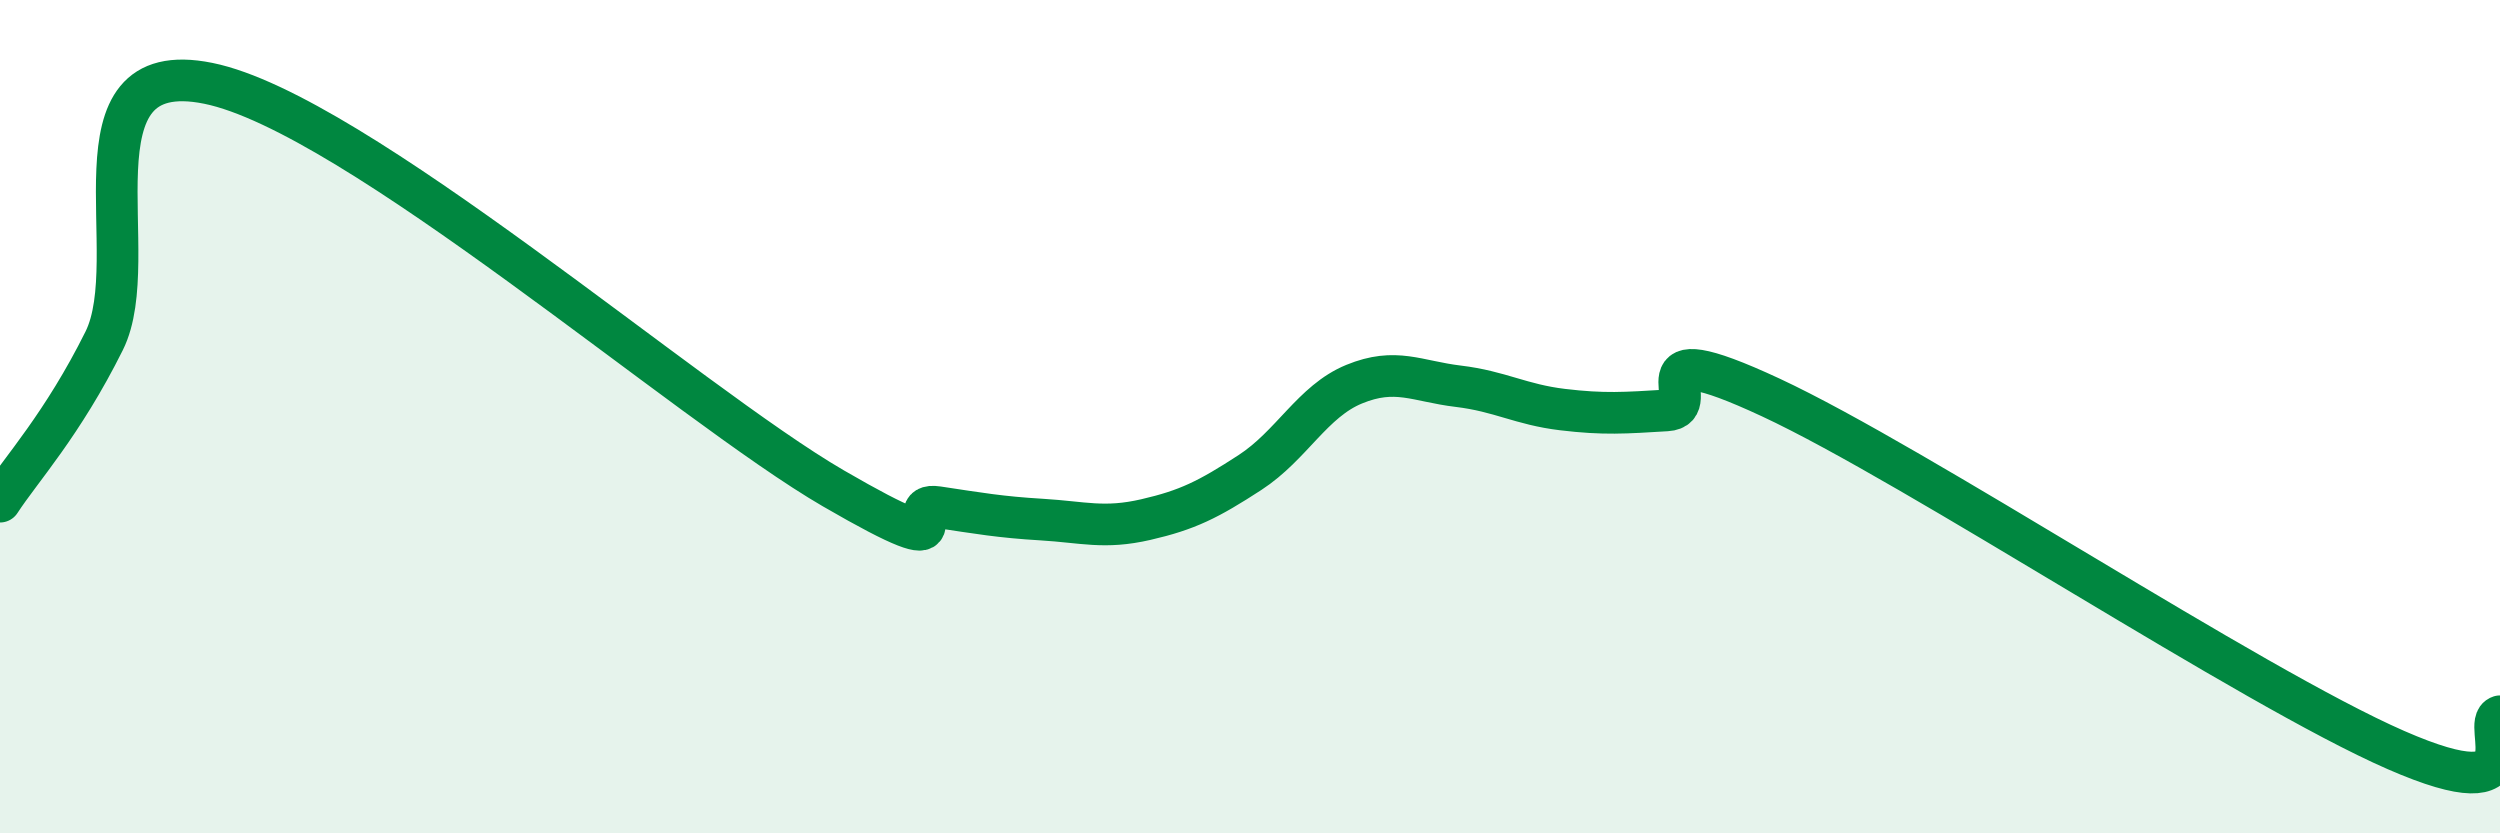 
    <svg width="60" height="20" viewBox="0 0 60 20" xmlns="http://www.w3.org/2000/svg">
      <path
        d="M 0,12.04 C 0.5,11.27 1.5,10.19 2.5,8.18 C 3.5,6.17 1.5,1.29 5,2 C 8.5,2.71 16.5,9.69 20,11.72 C 23.5,13.75 21.5,12.02 22.5,12.17 C 23.5,12.32 24,12.41 25,12.47 C 26,12.53 26.5,12.7 27.5,12.47 C 28.5,12.24 29,11.99 30,11.34 C 31,10.69 31.5,9.63 32.5,9.22 C 33.5,8.81 34,9.15 35,9.27 C 36,9.39 36.5,9.71 37.5,9.83 C 38.5,9.95 39,9.91 40,9.85 C 41,9.79 39,7.91 42.5,9.54 C 46,11.17 54,16.47 57.5,18 C 61,19.53 59.5,17.35 60,17.19L60 20L0 20Z"
        fill="#008740"
        opacity="0.1"
        stroke-linecap="round"
        stroke-linejoin="round"
      />
      <path
        d="M 0,12.04 C 0.5,11.27 1.5,10.19 2.5,8.18 C 3.5,6.17 1.5,1.29 5,2 C 8.5,2.71 16.5,9.69 20,11.72 C 23.5,13.75 21.5,12.02 22.5,12.17 C 23.5,12.32 24,12.41 25,12.47 C 26,12.53 26.5,12.7 27.5,12.47 C 28.5,12.24 29,11.99 30,11.34 C 31,10.69 31.5,9.63 32.5,9.22 C 33.5,8.81 34,9.15 35,9.27 C 36,9.39 36.5,9.71 37.5,9.83 C 38.5,9.95 39,9.91 40,9.85 C 41,9.79 39,7.91 42.5,9.54 C 46,11.17 54,16.47 57.5,18 C 61,19.53 59.5,17.35 60,17.19"
        stroke="#008740"
        stroke-width="1"
        fill="none"
        stroke-linecap="round"
        stroke-linejoin="round"
      />
    </svg>
  